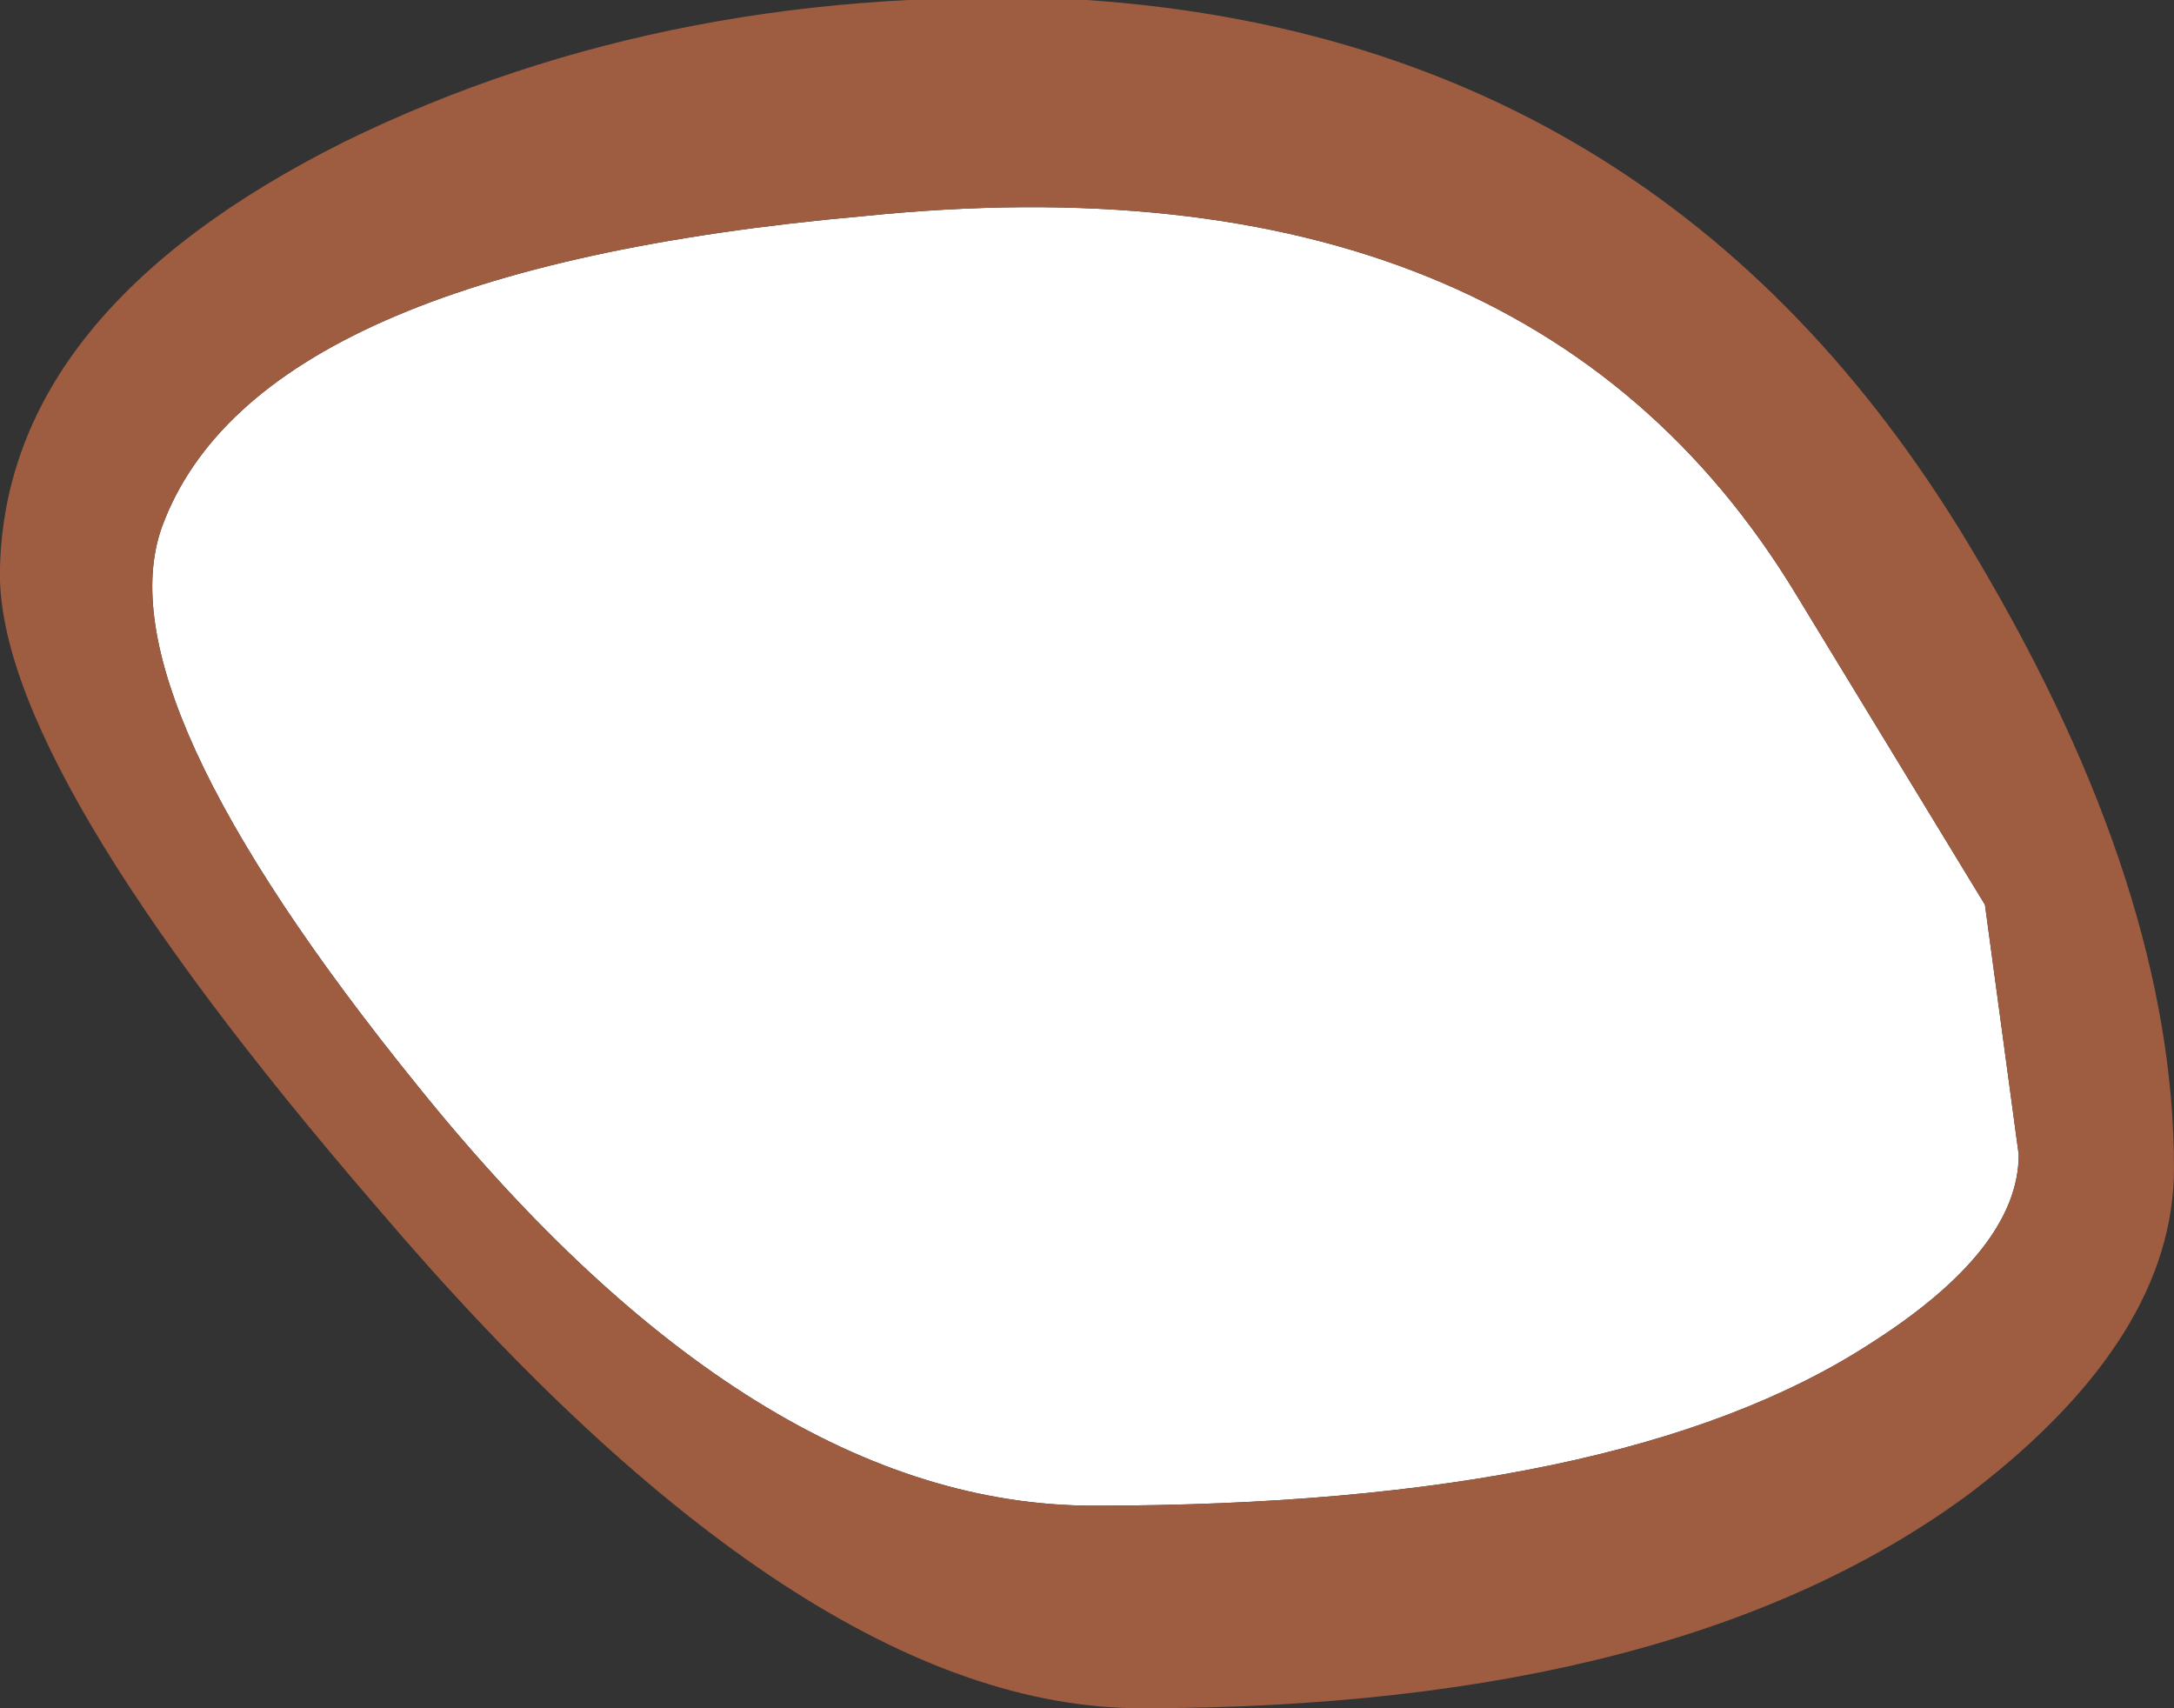 <?xml version="1.0" encoding="UTF-8" standalone="no"?>
<svg xmlns:xlink="http://www.w3.org/1999/xlink" height="12.65px" width="16.1px" xmlns="http://www.w3.org/2000/svg">
  <rect width="100%" height="100%" fill="#333333" stroke="none"/>
  <g transform="matrix(1.0, 0.0, 0.0, 1.0, 0.0, -6.5)">
    <path d="M1.2 10.4 Q1.9 8.5 6.4 8.1 11.3 7.6 13.3 10.9 L14.7 13.2 14.95 15.05 Q14.95 15.75 13.85 16.45 12.0 17.65 8.1 17.65 5.6 17.65 3.1 14.55 0.75 11.65 1.2 10.4" fill="#ffffff" fill-rule="evenodd" stroke="none"/>
    <path d="M8.05 6.5 Q12.4 6.8 14.65 10.65 16.1 13.1 16.1 15.15 16.1 16.4 14.6 17.55 12.45 19.15 8.45 19.15 5.95 19.15 2.8 15.45 -0.05 12.15 0.0 10.7 0.05 8.8 2.55 7.55 5.0 6.35 8.05 6.5 M1.2 10.4 Q0.75 11.65 3.1 14.55 5.6 17.65 8.1 17.65 12.0 17.65 13.85 16.45 14.95 15.75 14.95 15.05 L14.7 13.2 13.3 10.9 Q11.3 7.6 6.4 8.1 1.9 8.5 1.2 10.4" fill="#9e5c41" fill-rule="evenodd" stroke="none"/>
  </g>
</svg>
